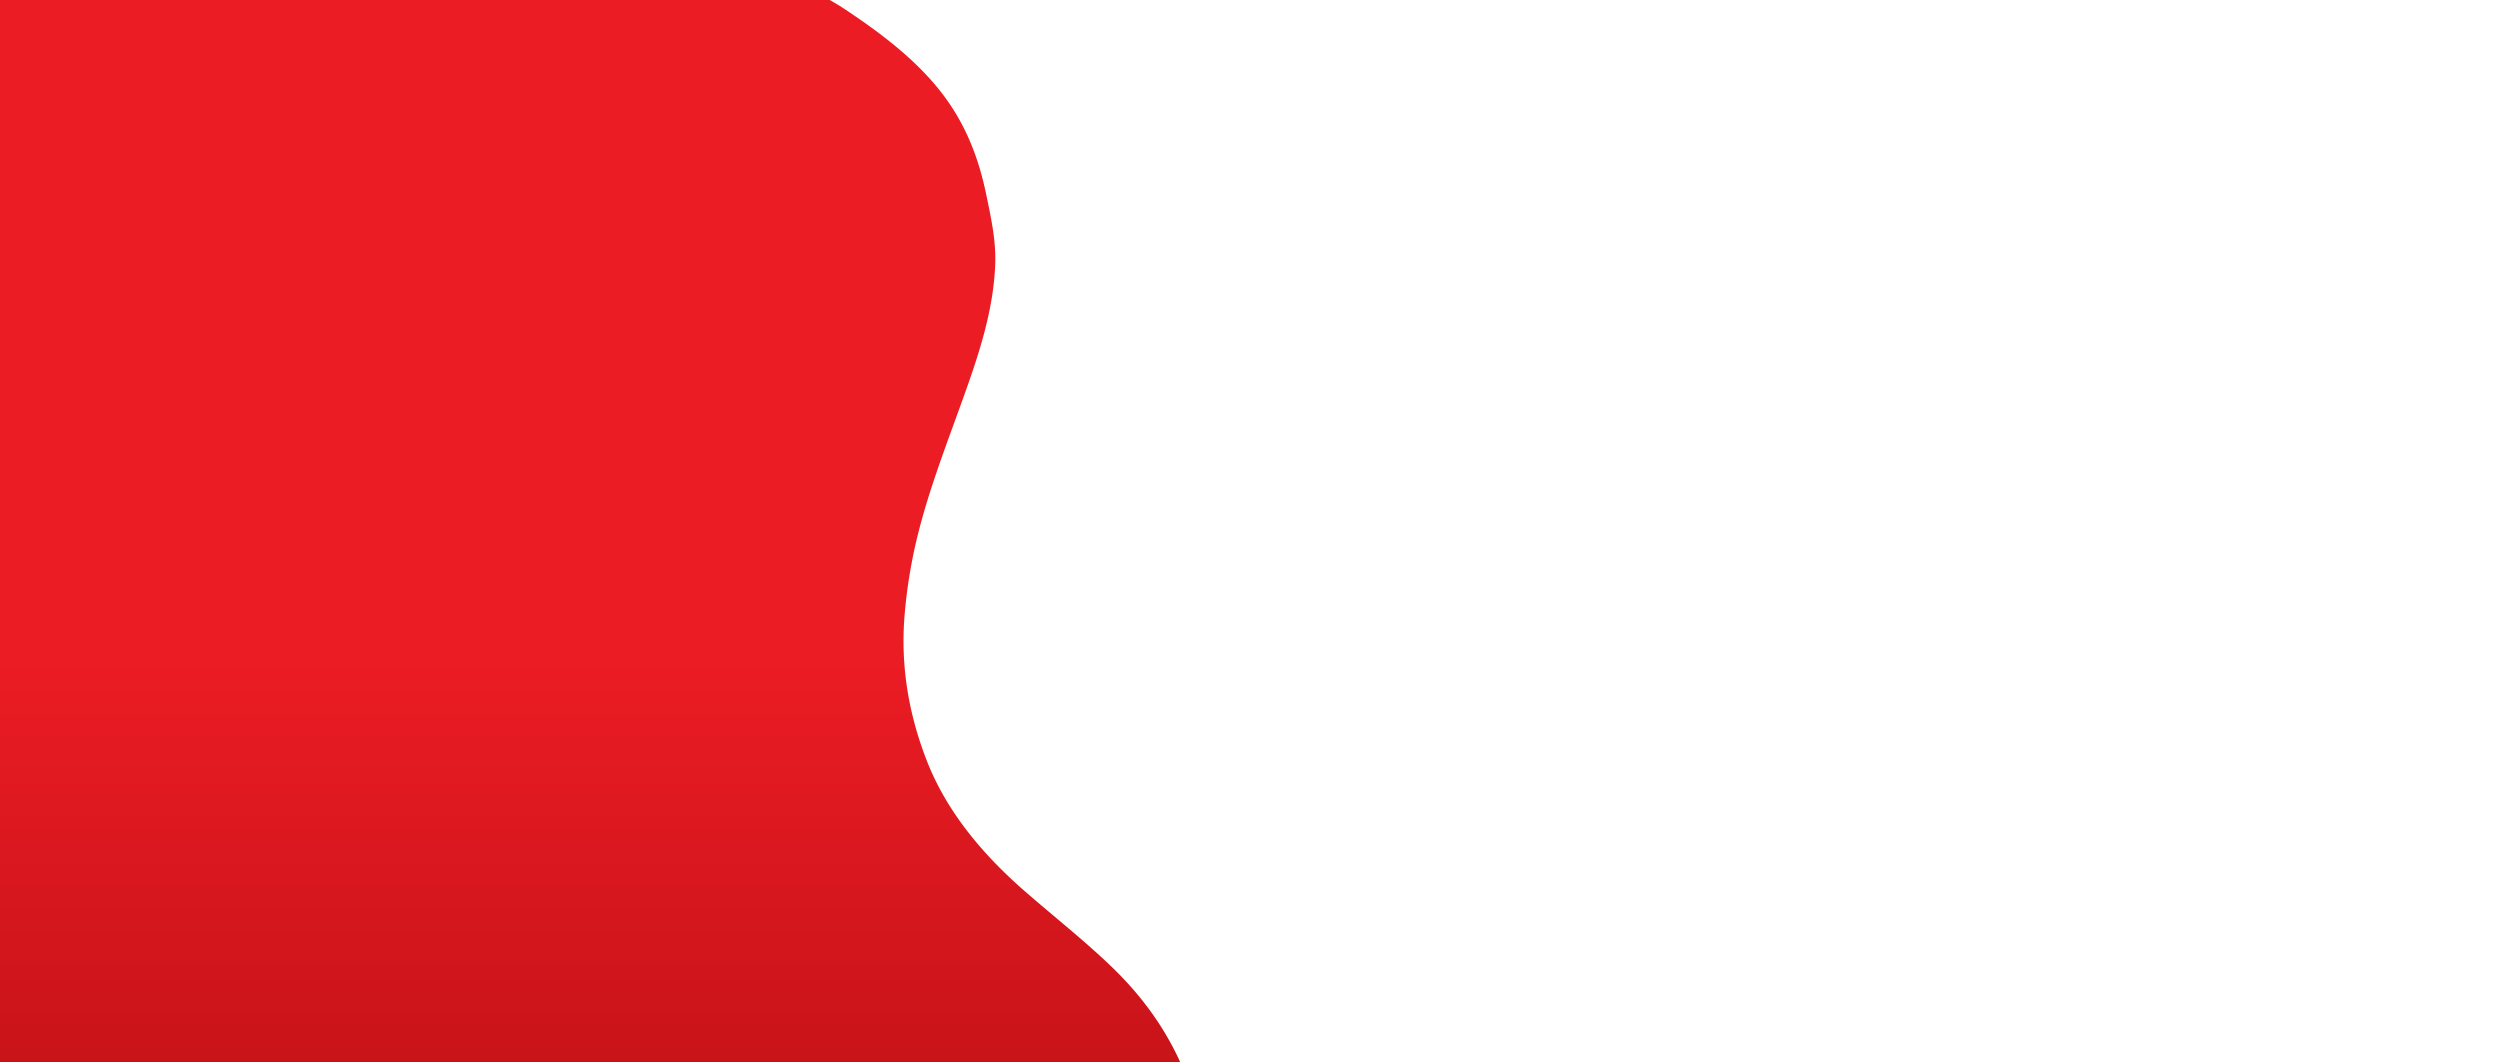 <?xml version="1.0" encoding="utf-8"?><svg xmlns="http://www.w3.org/2000/svg" viewBox="0 0 1600 680" preserveAspectRatio="none"><rect x="0" y="0" width="1600" height="680" fill="#333333" stroke="none"/><defs><linearGradient id="a" x1=".5" y1=".615" x2=".5" y2="1.166" gradientUnits="objectBoundingBox"><stop offset="0" stop-color="#ed1c24"/><stop offset="1" stop-color="#ba1015"/></linearGradient><clipPath id="b"><path fill="#fff" opacity=".995" d="M0 0h1600v680H0z"/></clipPath></defs><g data-name="REVIEWS BG"><path data-name="SECTION BG" opacity=".995" fill="url(#a)" d="M0 0h1600v680H0z"/><g clip-path="url(#b)"><path data-name="Union 2" d="M467.832 1310.263q159.654.025 319.294.059c2.316 0 3.516-.171 3-2.051a7.578 7.578 0 0 1-.033-2.051q0-312.686.014-625.39h809.889V-6.998H760.158v.031q-119.24.131-238.515.058c4.481 4.74 11.332 7.719 17.079 11.5 25.207 16.566 48.38 34.267 64.8 55.983 15.11 19.975 23.023 41.536 27.63 63.785 3.009 14.5 6.238 29.036 5.807 43.769-.747 25.668-7.948 50.637-16.564 75.43-11.159 32.086-24.093 63.857-32.418 96.421a324.965 324.965 0 0 0-9.082 54.269c-2.532 31.558 2.456 62.417 14.328 92.789 12.151 31.066 34.066 58.408 62.556 83.258 18.651 16.271 38.475 31.849 56 48.778 30.884 29.828 48.7 63.329 56.215 99.824 1.84 8.962 4 17.939 4.133 26.953.167 11.531-2.413 22.933-7.063 34.06-7.783 18.685-20.241 35.879-33.01 52.968-18.03 24.1-36.638 48-48.325 74.213-16.527 37.039-15.471 73.974.334 110.962 5.717 13.381 13.887 26.171 17.968 39.955 8.034 27.1.676 52.005-20.1 75.151-17.209 19.177-39.96 34.812-63.218 50.1-27.193 17.867-55.635 34.786-81.448 53.714-28.813 21.12-53.833 44.136-70.233 71.457a7.365 7.365 0 0 1-.935 1.027c-.223.743.132.906.61.906.376 0 .825-.1 1.125-.1Z" fill="#fff"/></g></g></svg>